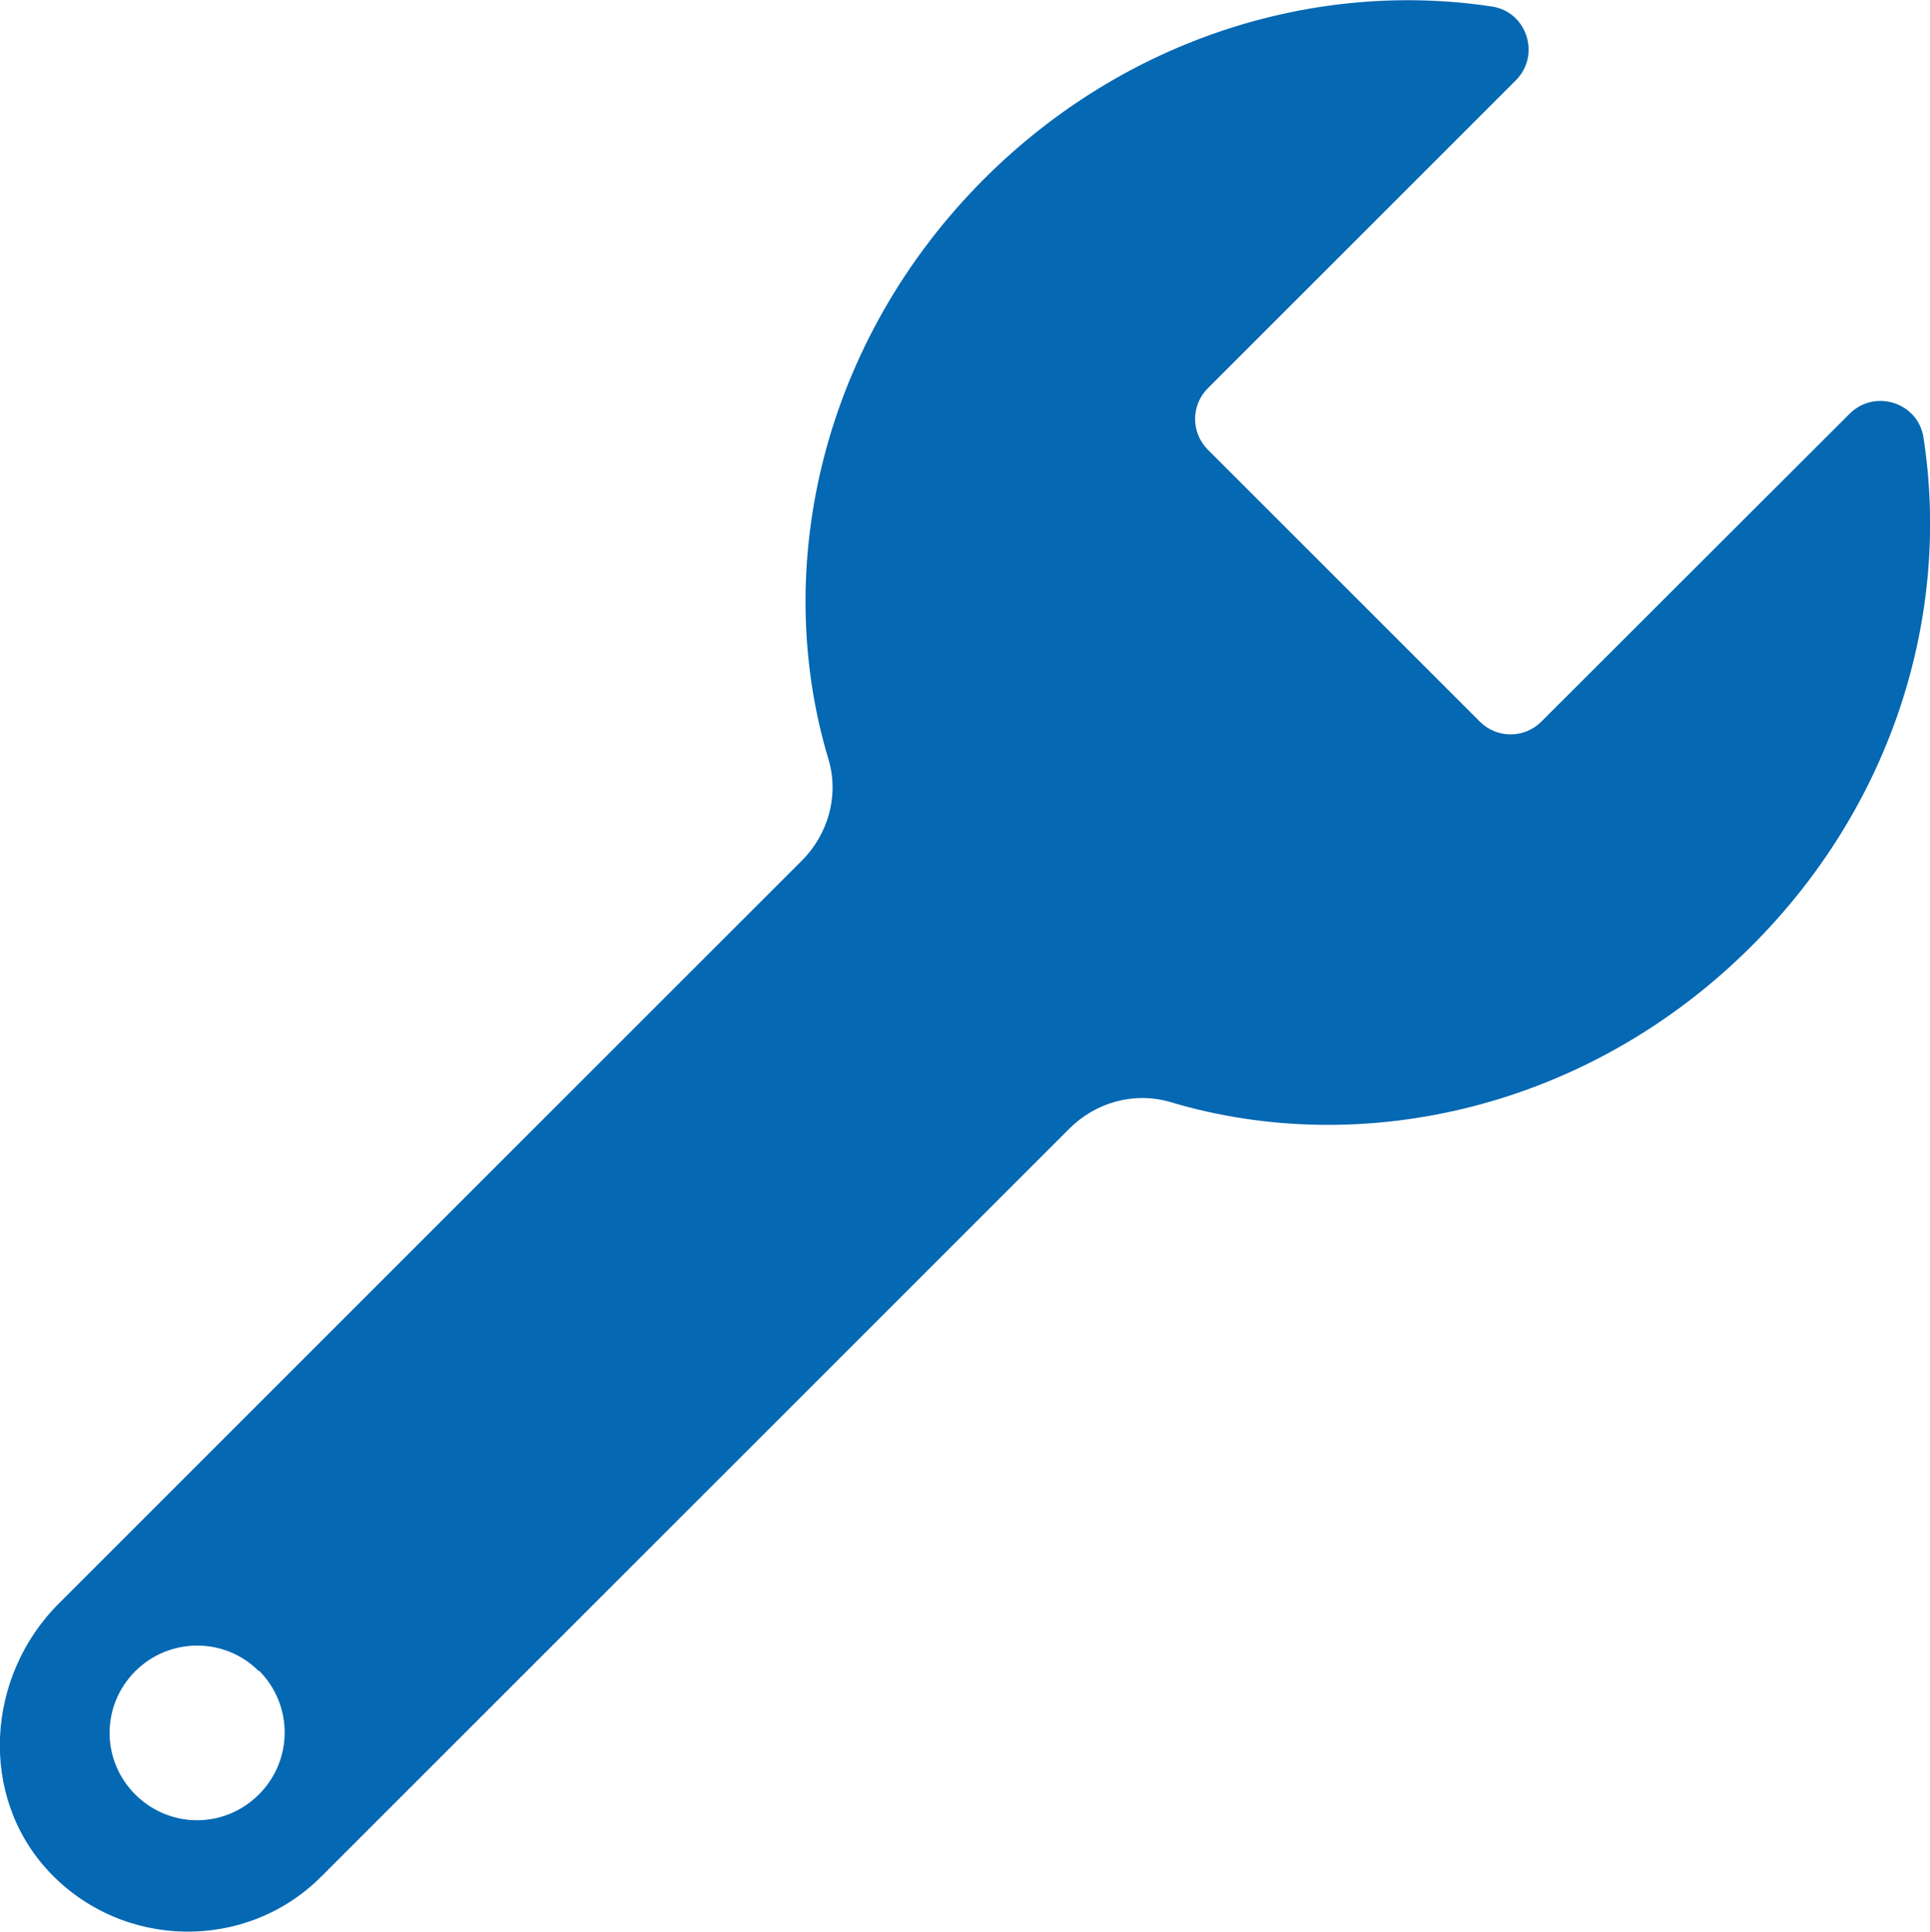 <?xml version="1.0" encoding="UTF-8"?><svg id="b" xmlns="http://www.w3.org/2000/svg" width="49.95" height="50" viewBox="0 0 49.95 50"><g id="c"><path d="M1.27,48.45c1.9,2.02,5.1,2.07,7.04.13l19.36-19.36c.69-.69,1.69-.97,2.63-.69,4.99,1.49,10.84.15,15.03-4.04,3.68-3.67,5.16-8.62,4.45-13.17-.14-.9-1.26-1.26-1.91-.61l-7.98,7.97c-.44.44-1.15.44-1.59,0l-7.04-7.04c-.44-.44-.44-1.15,0-1.59l7.97-7.97c.65-.65.29-1.77-.61-1.91-4.53-.69-9.47.79-13.14,4.45-4.19,4.19-5.54,10.03-4.04,15.03.28.93,0,1.94-.69,2.63L1.53,41.5c-1.9,1.89-2.09,5-.26,6.95h0ZM6.7,43.24c.89.89.89,2.32,0,3.21s-2.31.89-3.2,0-.88-2.31,0-3.19,2.32-.89,3.2,0Z" fill="#0468b3"/></g></svg>